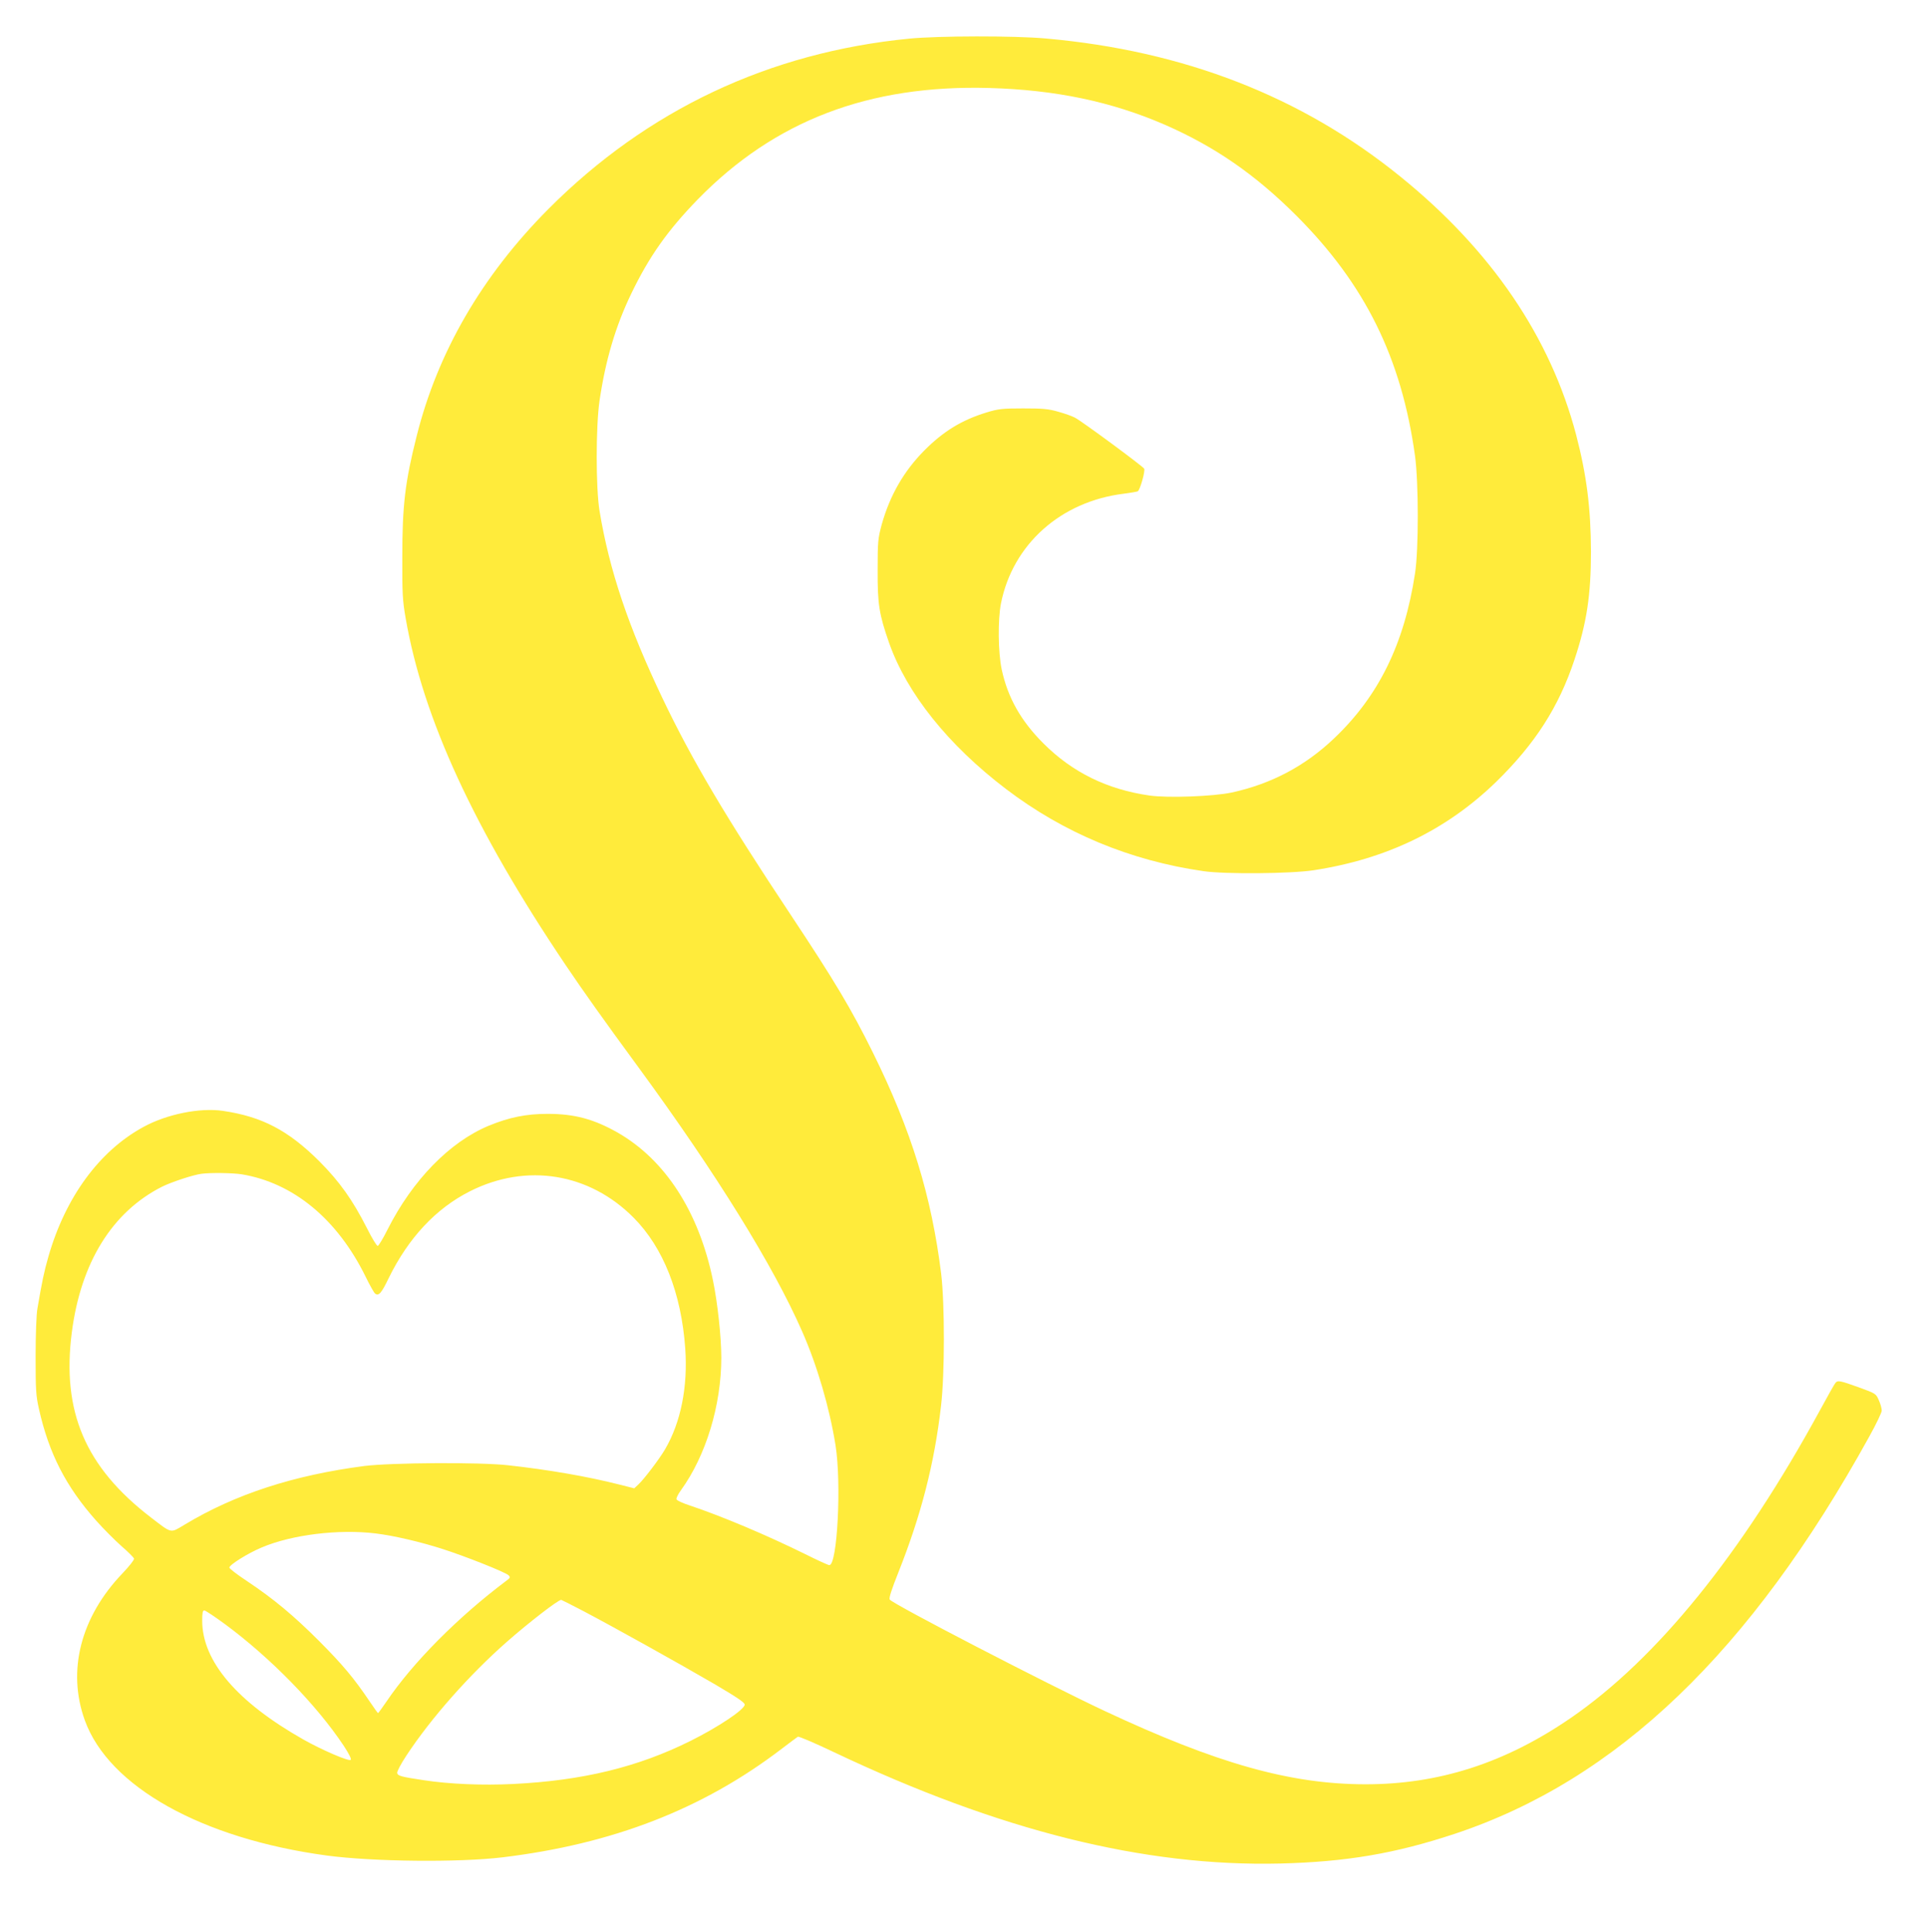 <?xml version="1.0" standalone="no"?>
<!DOCTYPE svg PUBLIC "-//W3C//DTD SVG 20010904//EN"
 "http://www.w3.org/TR/2001/REC-SVG-20010904/DTD/svg10.dtd">
<svg version="1.0" xmlns="http://www.w3.org/2000/svg"
 width="1277pt" height="1280pt" viewBox="0 0 1277 1280"
 preserveAspectRatio="xMidYMid meet">
<g transform="translate(0,1280) scale(0.1,-0.1)"
fill="#ffeb3b" stroke="none">
<path d="M6025 12544 c-929 -91 -1737 -473 -2390 -1128 -441 -443 -735 -950
-874 -1506 -77 -304 -95 -460 -95 -800 -1 -241 2 -291 22 -405 115 -664 454
-1399 1061 -2300 121 -179 243 -351 488 -685 509 -695 888 -1307 1078 -1740
101 -229 182 -507 222 -756 40 -253 12 -794 -41 -794 -8 0 -80 33 -162 74
-258 127 -550 250 -762 321 -46 15 -86 33 -89 41 -3 7 11 35 30 61 165 228
267 562 267 878 0 134 -24 360 -55 510 -93 455 -316 800 -632 981 -157 89
-285 124 -464 124 -142 0 -255 -23 -391 -79 -259 -108 -504 -360 -669 -686
-30 -60 -60 -110 -66 -110 -7 0 -39 53 -71 117 -96 189 -181 308 -316 444
-206 205 -380 296 -640 334 -152 22 -371 -22 -526 -107 -292 -159 -516 -465
-629 -858 -29 -101 -42 -163 -73 -345 -7 -36 -12 -177 -12 -315 0 -223 2 -261
22 -350 66 -294 178 -514 380 -741 49 -55 125 -131 168 -169 44 -38 81 -75 82
-82 2 -8 -32 -51 -76 -97 -277 -289 -369 -645 -250 -974 159 -440 776 -784
1603 -896 306 -41 873 -47 1165 -12 729 88 1325 319 1846 716 55 42 105 79
111 83 6 4 113 -42 239 -102 1096 -520 2056 -760 2959 -738 437 11 761 66
1156 197 1074 357 1957 1202 2747 2633 45 81 82 158 82 171 0 13 -8 44 -19 68
-19 44 -20 45 -133 86 -125 45 -140 48 -155 29 -6 -6 -52 -88 -103 -182 -519
-952 -1080 -1645 -1650 -2037 -435 -299 -875 -441 -1365 -440 -496 1 -982 138
-1725 486 -392 184 -1405 709 -1424 738 -6 10 12 66 57 179 151 380 239 721
283 1104 25 212 25 674 1 875 -64 516 -198 951 -452 1465 -144 291 -252 472
-546 915 -430 647 -655 1027 -849 1434 -226 474 -352 847 -417 1241 -25 153
-25 558 0 730 40 271 106 493 210 709 119 247 241 419 441 625 510 522 1133
760 1931 738 440 -12 813 -91 1163 -243 332 -145 600 -330 873 -603 455 -455
696 -942 786 -1591 24 -178 25 -619 0 -780 -71 -466 -241 -812 -536 -1092
-193 -184 -417 -302 -679 -359 -123 -26 -421 -37 -543 -20 -281 40 -512 153
-705 346 -149 149 -236 303 -276 490 -24 114 -26 327 -5 436 78 393 397 677
815 728 46 6 87 13 92 16 15 9 51 136 42 150 -9 16 -415 316 -459 338 -17 9
-66 27 -110 39 -66 19 -102 22 -233 22 -139 0 -164 -3 -243 -27 -164 -50 -287
-126 -412 -252 -136 -137 -228 -298 -282 -490 -25 -94 -27 -112 -27 -305 -1
-224 10 -291 76 -480 118 -334 391 -676 775 -968 383 -291 822 -474 1308 -544
143 -21 581 -17 730 6 484 74 881 267 1209 585 259 253 416 497 520 811 81
243 109 427 109 715 -1 288 -28 504 -98 773 -170 647 -562 1224 -1165 1712
-655 531 -1435 834 -2350 915 -208 19 -711 18 -905 -1z m-4426 -7524 c344 -56
635 -296 823 -677 27 -56 56 -107 63 -113 24 -20 43 2 90 100 131 268 314 464
541 578 374 188 790 120 1084 -177 196 -198 315 -499 341 -865 18 -253 -29
-490 -134 -669 -36 -62 -138 -196 -174 -230 l-30 -28 -99 25 c-213 54 -468 98
-739 128 -188 21 -773 17 -950 -5 -469 -61 -857 -187 -1192 -389 -96 -57 -81
-61 -223 48 -435 334 -592 702 -524 1227 60 463 268 798 599 965 61 30 205 78
260 85 62 8 202 6 264 -3z m891 -2380 c122 -15 296 -56 440 -102 156 -50 420
-155 440 -175 13 -13 12 -17 -14 -36 -321 -241 -620 -542 -795 -801 -29 -42
-53 -76 -56 -76 -2 0 -27 35 -56 78 -104 154 -176 240 -333 398 -172 172 -303
281 -483 401 -62 41 -113 80 -113 87 0 18 123 95 214 133 200 85 511 123 756
93z m1379 -516 c194 -102 629 -344 871 -485 144 -85 195 -119 195 -133 0 -32
-175 -149 -360 -241 -348 -173 -712 -262 -1174 -285 -204 -10 -422 -1 -592 25
-154 23 -173 29 -177 48 -2 9 25 61 61 115 163 248 416 534 666 754 147 129
337 276 360 278 2 0 70 -34 150 -76z m-2378 -85 c303 -224 606 -534 787 -806
34 -52 52 -87 46 -93 -12 -12 -194 67 -314 135 -440 249 -670 519 -670 787 0
51 3 68 14 68 7 0 69 -41 137 -91z"/>
</g>
</svg>
